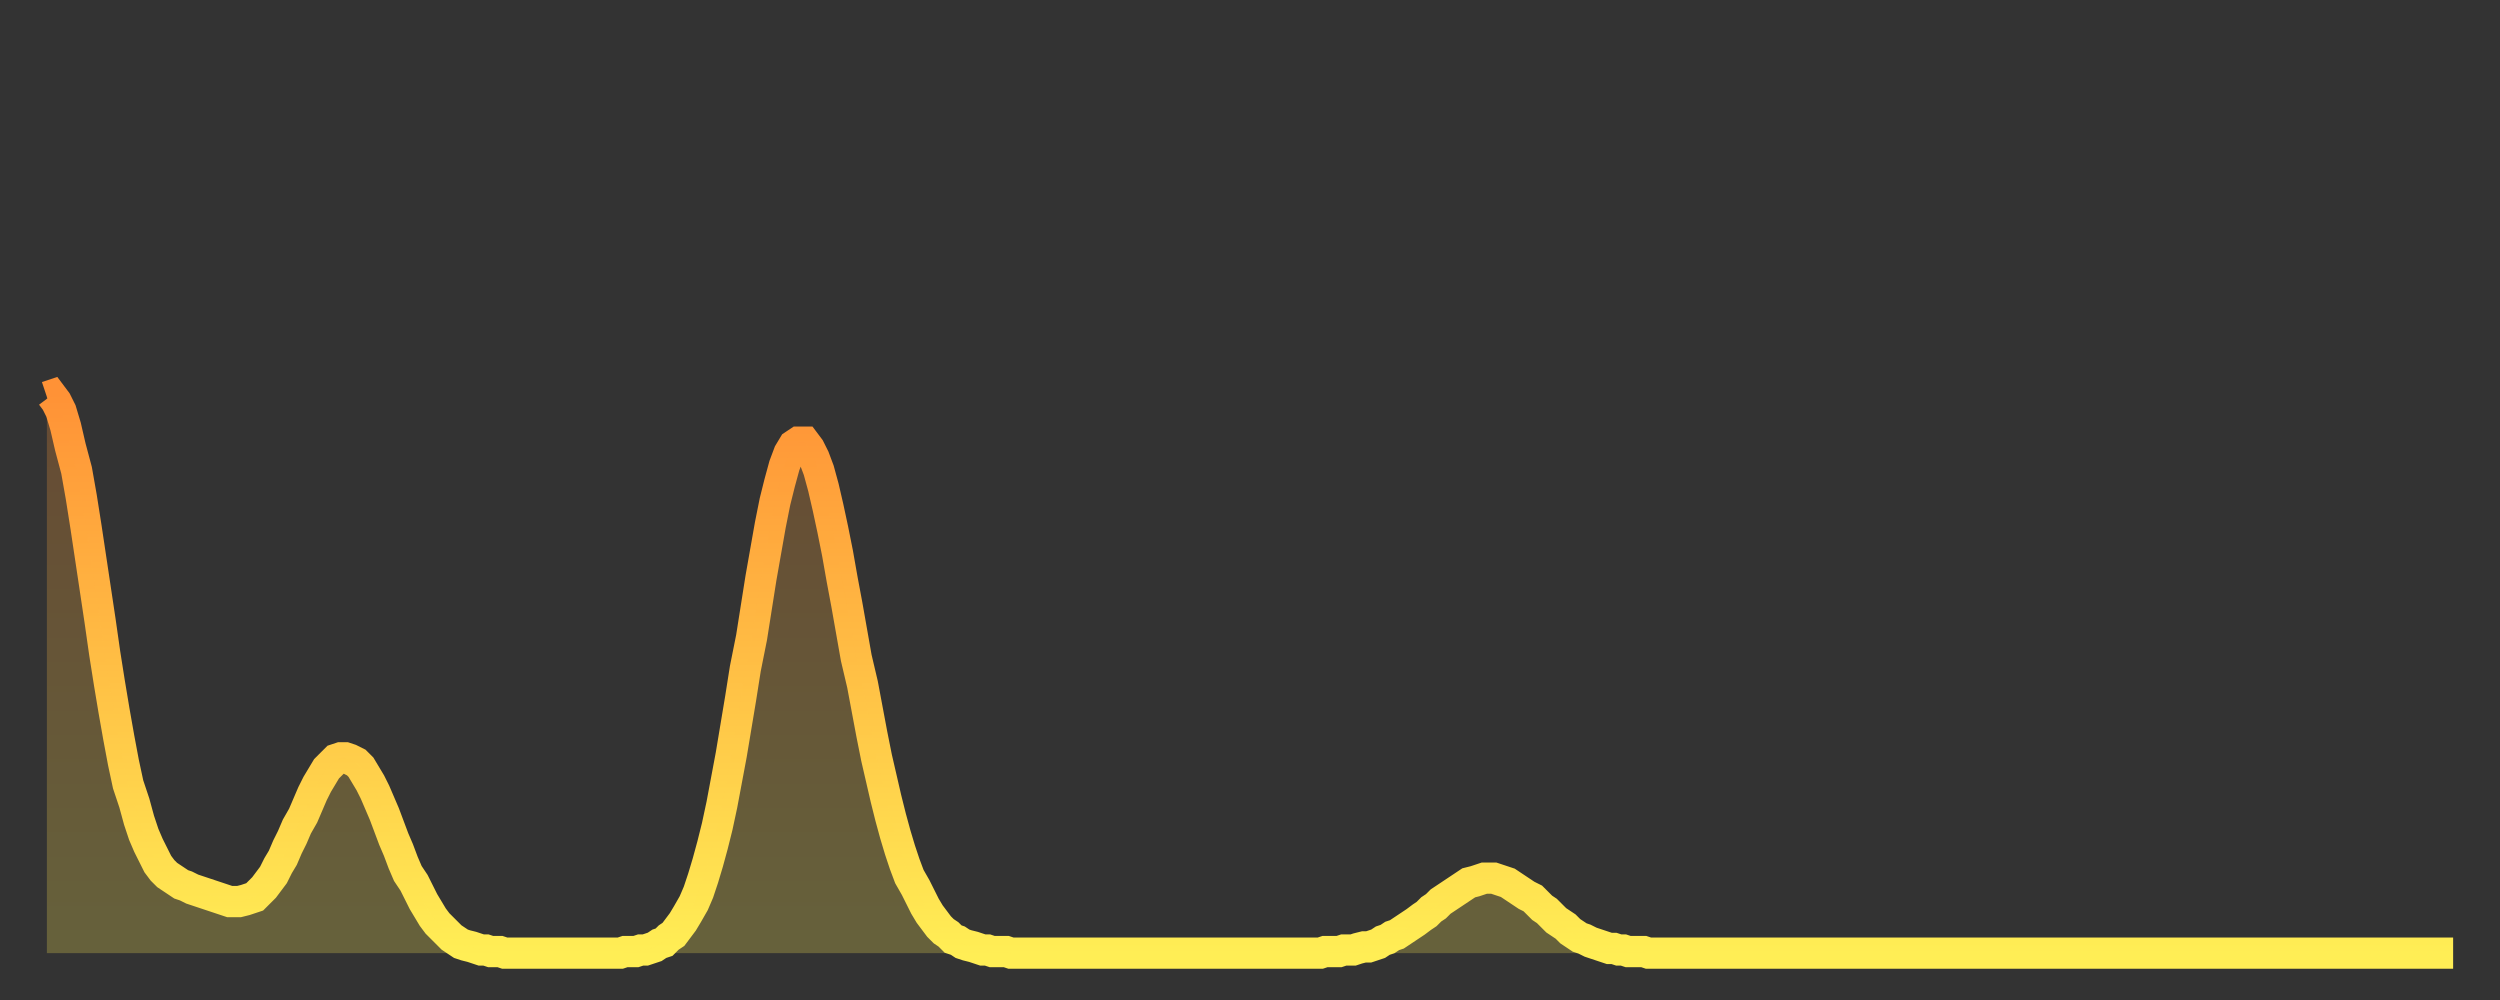 <?xml version="1.0" encoding="utf-8" ?>
<svg baseProfile="full" height="64" version="1.1" width="160" xmlns="http://www.w3.org/2000/svg" xmlns:ev="http://www.w3.org/2001/xml-events" xmlns:xlink="http://www.w3.org/1999/xlink"><rect width="100%" height="100%" fill="#333333" stroke="none"/><defs><linearGradient id="id880784" x1="0" x2="0" y1="0" y2="1"><stop offset="0%" stop-color="#ff9236" /><stop offset="50%" stop-color="#ffc045" /><stop offset="100%" stop-color="#ffee55" /></linearGradient></defs><g transform="translate(3,3)"><g><path d="M 0.0 22.4 0.3 22.3 0.6 22.7 0.9 23.3 1.2 24.3 1.5 25.6 1.9 27.1 2.2 28.8 2.5 30.7 2.8 32.7 3.1 34.7 3.4 36.7 3.7 38.8 4.0 40.7 4.3 42.5 4.6 44.2 4.9 45.8 5.2 47.2 5.6 48.4 5.9 49.5 6.2 50.4 6.5 51.1 6.8 51.7 7.1 52.3 7.4 52.7 7.7 53.0 8.0 53.2 8.3 53.4 8.6 53.6 8.9 53.7 9.3 53.9 9.6 54.0 9.9 54.1 10.2 54.2 10.5 54.3 10.8 54.4 11.1 54.5 11.4 54.6 11.7 54.7 12.0 54.7 12.3 54.7 12.7 54.6 13.0 54.5 13.3 54.4 13.6 54.1 13.9 53.8 14.2 53.4 14.5 53.0 14.8 52.4 15.1 51.9 15.4 51.2 15.7 50.6 16.0 49.9 16.4 49.2 16.7 48.5 17.0 47.8 17.3 47.2 17.6 46.7 17.9 46.2 18.2 45.9 18.5 45.6 18.8 45.5 19.1 45.5 19.4 45.6 19.8 45.8 20.1 46.1 20.4 46.6 20.7 47.1 21.0 47.7 21.3 48.4 21.6 49.1 21.9 49.9 22.2 50.7 22.5 51.4 22.8 52.2 23.1 52.9 23.5 53.5 23.8 54.1 24.1 54.7 24.4 55.2 24.7 55.7 25.0 56.1 25.3 56.4 25.6 56.7 25.9 57.0 26.2 57.2 26.5 57.4 26.8 57.5 27.2 57.6 27.5 57.7 27.8 57.8 28.1 57.8 28.4 57.9 28.7 57.9 29.0 57.9 29.3 58.0 29.6 58.0 29.9 58.0 30.2 58.0 30.6 58.0 30.9 58.0 31.2 58.0 31.5 58.0 31.8 58.0 32.1 58.0 32.4 58.0 32.7 58.0 33.0 58.0 33.3 58.0 33.6 58.0 33.9 58.0 34.3 58.0 34.6 58.0 34.9 58.0 35.2 58.0 35.5 58.0 35.8 58.0 36.1 58.0 36.4 58.0 36.7 58.0 37.0 57.9 37.3 57.9 37.7 57.9 38.0 57.8 38.3 57.8 38.6 57.7 38.9 57.6 39.2 57.4 39.5 57.3 39.8 57.0 40.1 56.8 40.4 56.4 40.7 56.0 41.0 55.5 41.4 54.8 41.7 54.1 42.0 53.2 42.3 52.2 42.6 51.1 42.9 49.9 43.2 48.5 43.5 46.9 43.8 45.3 44.1 43.5 44.4 41.7 44.7 39.8 45.1 37.8 45.4 35.9 45.7 34.0 46.0 32.3 46.3 30.6 46.6 29.1 46.9 27.9 47.2 26.8 47.5 26.0 47.8 25.5 48.1 25.3 48.5 25.3 48.8 25.7 49.1 26.3 49.4 27.1 49.7 28.2 50.0 29.5 50.3 30.9 50.6 32.4 50.9 34.1 51.2 35.7 51.5 37.4 51.8 39.1 52.2 40.8 52.5 42.4 52.8 44.0 53.1 45.5 53.4 46.8 53.7 48.1 54.0 49.3 54.3 50.4 54.6 51.4 54.9 52.3 55.2 53.1 55.6 53.8 55.9 54.4 56.2 55.0 56.5 55.5 56.8 55.9 57.1 56.3 57.4 56.6 57.7 56.8 58.0 57.1 58.3 57.2 58.6 57.4 58.9 57.5 59.3 57.6 59.6 57.7 59.9 57.8 60.2 57.8 60.5 57.9 60.8 57.9 61.1 57.9 61.4 57.9 61.7 58.0 62.0 58.0 62.3 58.0 62.6 58.0 63.0 58.0 63.3 58.0 63.6 58.0 63.9 58.0 64.2 58.0 64.5 58.0 64.8 58.0 65.1 58.0 65.4 58.0 65.7 58.0 66.0 58.0 66.4 58.0 66.7 58.0 67.0 58.0 67.3 58.0 67.6 58.0 67.9 58.0 68.2 58.0 68.5 58.0 68.8 58.0 69.1 58.0 69.4 58.0 69.7 58.0 70.1 58.0 70.4 58.0 70.7 58.0 71.0 58.0 71.3 58.0 71.6 58.0 71.9 58.0 72.2 58.0 72.5 58.0 72.8 58.0 73.1 58.0 73.5 58.0 73.8 58.0 74.1 58.0 74.4 58.0 74.7 58.0 75.0 58.0 75.3 58.0 75.6 58.0 75.9 58.0 76.2 58.0 76.5 58.0 76.8 58.0 77.2 58.0 77.5 58.0 77.8 58.0 78.1 58.0 78.4 58.0 78.7 58.0 79.0 58.0 79.3 58.0 79.6 58.0 79.9 58.0 80.2 58.0 80.5 58.0 80.9 58.0 81.2 58.0 81.5 58.0 81.8 57.9 82.1 57.9 82.4 57.9 82.7 57.9 83.0 57.8 83.3 57.8 83.6 57.8 83.9 57.7 84.3 57.6 84.6 57.6 84.9 57.5 85.2 57.4 85.5 57.2 85.8 57.1 86.1 56.9 86.4 56.8 86.7 56.6 87.0 56.4 87.3 56.2 87.6 56.0 88.0 55.7 88.3 55.5 88.6 55.2 88.9 55.0 89.2 54.7 89.5 54.5 89.8 54.3 90.1 54.1 90.4 53.9 90.7 53.7 91.0 53.5 91.4 53.4 91.7 53.3 92.0 53.2 92.3 53.2 92.6 53.2 92.9 53.3 93.2 53.4 93.5 53.5 93.8 53.7 94.1 53.9 94.4 54.1 94.7 54.3 95.1 54.5 95.4 54.8 95.7 55.1 96.0 55.3 96.3 55.6 96.6 55.9 96.9 56.1 97.2 56.3 97.5 56.6 97.8 56.8 98.1 57.0 98.4 57.1 98.8 57.3 99.1 57.4 99.4 57.5 99.7 57.6 100.0 57.7 100.3 57.7 100.6 57.8 100.9 57.8 101.2 57.9 101.5 57.9 101.8 57.9 102.2 57.9 102.5 58.0 102.8 58.0 103.1 58.0 103.4 58.0 103.7 58.0 104.0 58.0 104.3 58.0 104.6 58.0 104.9 58.0 105.2 58.0 105.5 58.0 105.9 58.0 106.2 58.0 106.5 58.0 106.8 58.0 107.1 58.0 107.4 58.0 107.7 58.0 108.0 58.0 108.3 58.0 108.6 58.0 108.9 58.0 109.3 58.0 109.6 58.0 109.9 58.0 110.2 58.0 110.5 58.0 110.8 58.0 111.1 58.0 111.4 58.0 111.7 58.0 112.0 58.0 112.3 58.0 112.6 58.0 113.0 58.0 113.3 58.0 113.6 58.0 113.9 58.0 114.2 58.0 114.5 58.0 114.8 58.0 115.1 58.0 115.4 58.0 115.7 58.0 116.0 58.0 116.3 58.0 116.7 58.0 117.0 58.0 117.3 58.0 117.6 58.0 117.9 58.0 118.2 58.0 118.5 58.0 118.8 58.0 119.1 58.0 119.4 58.0 119.7 58.0 120.1 58.0 120.4 58.0 120.7 58.0 121.0 58.0 121.3 58.0 121.6 58.0 121.9 58.0 122.2 58.0 122.5 58.0 122.8 58.0 123.1 58.0 123.4 58.0 123.8 58.0 124.1 58.0 124.4 58.0 124.7 58.0 125.0 58.0 125.3 58.0 125.6 58.0 125.9 58.0 126.2 58.0 126.5 58.0 126.8 58.0 127.2 58.0 127.5 58.0 127.8 58.0 128.1 58.0 128.4 58.0 128.7 58.0 129.0 58.0 129.3 58.0 129.6 58.0 129.9 58.0 130.2 58.0 130.5 58.0 130.9 58.0 131.2 58.0 131.5 58.0 131.8 58.0 132.1 58.0 132.4 58.0 132.7 58.0 133.0 58.0 133.3 58.0 133.6 58.0 133.9 58.0 134.2 58.0 134.6 58.0 134.9 58.0 135.2 58.0 135.5 58.0 135.8 58.0 136.1 58.0 136.4 58.0 136.7 58.0 137.0 58.0 137.3 58.0 137.6 58.0 138.0 58.0 138.3 58.0 138.6 58.0 138.9 58.0 139.2 58.0 139.5 58.0 139.8 58.0 140.1 58.0 140.4 58.0 140.7 58.0 141.0 58.0 141.3 58.0 141.7 58.0 142.0 58.0 142.3 58.0 142.6 58.0 142.9 58.0 143.2 58.0 143.5 58.0 143.8 58.0 144.1 58.0 144.4 58.0 144.7 58.0 145.1 58.0 145.4 58.0 145.7 58.0 146.0 58.0 146.3 58.0 146.6 58.0 146.9 58.0 147.2 58.0 147.5 58.0 147.8 58.0 148.1 58.0 148.4 58.0 148.8 58.0 149.1 58.0 149.4 58.0 149.7 58.0 150.0 58.0 150.3 58.0 150.6 58.0 150.9 58.0 151.2 58.0 151.5 58.0 151.8 58.0 152.1 58.0 152.5 58.0 152.8 58.0 153.1 58.0 153.4 58.0 153.7 58.0 154.0 58.0" fill="none" id="graph-curve" opacity="1" stroke="url(#id880784)" stroke-width="2" /><path d="M 0 58 L 0.0 22.4 0.3 22.3 0.6 22.7 0.9 23.3 1.2 24.3 1.5 25.6 1.9 27.1 2.2 28.8 2.5 30.7 2.8 32.7 3.1 34.7 3.4 36.7 3.7 38.8 4.0 40.7 4.3 42.5 4.6 44.2 4.9 45.8 5.2 47.2 5.6 48.4 5.9 49.5 6.2 50.4 6.5 51.1 6.8 51.7 7.1 52.3 7.4 52.7 7.7 53.0 8.0 53.2 8.3 53.4 8.6 53.6 8.9 53.7 9.3 53.9 9.6 54.0 9.9 54.1 10.2 54.2 10.5 54.3 10.8 54.4 11.1 54.5 11.4 54.6 11.7 54.7 12.0 54.7 12.3 54.7 12.7 54.6 13.0 54.5 13.3 54.4 13.6 54.1 13.9 53.8 14.2 53.4 14.5 53.0 14.8 52.4 15.1 51.9 15.4 51.2 15.7 50.6 16.0 49.9 16.4 49.2 16.7 48.5 17.0 47.8 17.3 47.2 17.6 46.7 17.9 46.2 18.2 45.9 18.5 45.6 18.8 45.5 19.1 45.5 19.4 45.6 19.8 45.8 20.1 46.1 20.4 46.6 20.7 47.1 21.0 47.7 21.3 48.4 21.6 49.1 21.9 49.9 22.2 50.7 22.5 51.4 22.8 52.2 23.1 52.9 23.5 53.5 23.8 54.1 24.1 54.7 24.4 55.2 24.7 55.7 25.0 56.1 25.3 56.4 25.6 56.7 25.9 57.0 26.2 57.2 26.5 57.4 26.8 57.5 27.2 57.6 27.5 57.7 27.8 57.8 28.1 57.8 28.4 57.9 28.7 57.9 29.0 57.9 29.3 58.0 29.6 58.0 29.9 58.0 30.2 58.0 30.6 58.0 30.9 58.0 31.2 58.0 31.5 58.0 31.8 58.0 32.1 58.0 32.4 58.0 32.7 58.0 33.0 58.0 33.3 58.0 33.6 58.0 33.9 58.0 34.3 58.0 34.6 58.0 34.9 58.0 35.2 58.0 35.5 58.0 35.8 58.0 36.1 58.0 36.4 58.0 36.7 58.0 37.0 57.9 37.3 57.9 37.7 57.9 38.0 57.8 38.3 57.8 38.6 57.7 38.9 57.6 39.2 57.4 39.5 57.3 39.8 57.0 40.1 56.8 40.4 56.4 40.7 56.0 41.0 55.5 41.4 54.8 41.7 54.1 42.0 53.2 42.3 52.2 42.6 51.1 42.9 49.9 43.2 48.5 43.5 46.9 43.8 45.3 44.1 43.5 44.4 41.7 44.7 39.8 45.1 37.8 45.4 35.9 45.7 34.0 46.0 32.3 46.3 30.6 46.6 29.1 46.9 27.9 47.2 26.8 47.5 26.0 47.8 25.5 48.1 25.3 48.5 25.3 48.8 25.7 49.1 26.3 49.4 27.1 49.7 28.2 50.0 29.5 50.3 30.9 50.6 32.4 50.9 34.1 51.2 35.7 51.5 37.4 51.8 39.1 52.2 40.8 52.5 42.4 52.8 44.0 53.1 45.5 53.4 46.8 53.7 48.1 54.0 49.3 54.3 50.4 54.6 51.4 54.9 52.3 55.2 53.1 55.6 53.8 55.9 54.4 56.2 55.0 56.5 55.5 56.8 55.9 57.1 56.3 57.4 56.6 57.7 56.8 58.0 57.1 58.3 57.2 58.6 57.4 58.9 57.5 59.3 57.6 59.6 57.7 59.9 57.8 60.2 57.8 60.5 57.9 60.8 57.9 61.1 57.9 61.4 57.9 61.7 58.0 62.0 58.0 62.3 58.0 62.6 58.0 63.0 58.0 63.3 58.0 63.6 58.0 63.9 58.0 64.2 58.0 64.5 58.0 64.8 58.0 65.1 58.0 65.4 58.0 65.7 58.0 66.0 58.0 66.4 58.0 66.7 58.0 67.0 58.0 67.3 58.0 67.6 58.0 67.9 58.0 68.2 58.0 68.5 58.0 68.8 58.0 69.1 58.0 69.4 58.0 69.7 58.0 70.1 58.0 70.4 58.0 70.7 58.0 71.0 58.0 71.3 58.0 71.6 58.0 71.9 58.0 72.2 58.0 72.5 58.0 72.8 58.0 73.1 58.0 73.5 58.0 73.8 58.0 74.1 58.0 74.4 58.0 74.7 58.0 75.0 58.0 75.3 58.0 75.6 58.0 75.9 58.0 76.2 58.0 76.5 58.0 76.8 58.0 77.2 58.0 77.5 58.0 77.8 58.0 78.1 58.0 78.4 58.0 78.7 58.0 79.0 58.0 79.3 58.0 79.6 58.0 79.9 58.0 80.2 58.0 80.5 58.0 80.9 58.0 81.2 58.0 81.5 58.0 81.8 57.9 82.1 57.9 82.4 57.9 82.7 57.9 83.0 57.8 83.3 57.8 83.6 57.8 83.9 57.7 84.3 57.6 84.6 57.6 84.9 57.5 85.2 57.4 85.5 57.2 85.8 57.1 86.1 56.9 86.4 56.8 86.7 56.6 87.0 56.4 87.3 56.2 87.6 56.0 88.0 55.7 88.3 55.5 88.6 55.2 88.9 55.0 89.2 54.7 89.5 54.5 89.8 54.3 90.1 54.1 90.4 53.9 90.7 53.7 91.0 53.5 91.4 53.4 91.7 53.3 92.0 53.2 92.3 53.2 92.6 53.2 92.9 53.3 93.2 53.4 93.5 53.5 93.8 53.7 94.1 53.9 94.4 54.1 94.7 54.3 95.1 54.5 95.4 54.8 95.7 55.1 96.0 55.3 96.3 55.6 96.6 55.9 96.9 56.1 97.2 56.3 97.5 56.6 97.8 56.8 98.1 57.0 98.4 57.1 98.8 57.3 99.1 57.4 99.4 57.5 99.7 57.6 100.0 57.7 100.3 57.7 100.6 57.8 100.9 57.8 101.2 57.9 101.5 57.9 101.8 57.9 102.2 57.9 102.5 58.0 102.8 58.0 103.1 58.0 103.4 58.0 103.7 58.0 104.0 58.0 104.3 58.0 104.6 58.0 104.9 58.0 105.2 58.0 105.5 58.0 105.9 58.0 106.2 58.0 106.5 58.0 106.8 58.0 107.1 58.0 107.4 58.0 107.7 58.0 108.0 58.0 108.3 58.0 108.6 58.0 108.9 58.0 109.3 58.0 109.6 58.0 109.9 58.0 110.2 58.0 110.5 58.0 110.8 58.0 111.1 58.0 111.4 58.0 111.7 58.0 112.0 58.0 112.3 58.0 112.6 58.0 113.0 58.0 113.3 58.0 113.6 58.0 113.9 58.0 114.2 58.0 114.5 58.0 114.8 58.0 115.1 58.0 115.4 58.0 115.7 58.0 116.0 58.0 116.3 58.0 116.7 58.0 117.0 58.0 117.3 58.0 117.6 58.0 117.9 58.0 118.2 58.0 118.5 58.0 118.8 58.0 119.1 58.0 119.4 58.0 119.7 58.0 120.1 58.0 120.4 58.0 120.7 58.0 121.0 58.0 121.3 58.0 121.6 58.0 121.9 58.0 122.2 58.0 122.5 58.0 122.8 58.0 123.1 58.0 123.4 58.0 123.8 58.0 124.1 58.0 124.4 58.0 124.7 58.0 125.0 58.0 125.3 58.0 125.6 58.0 125.9 58.0 126.2 58.0 126.5 58.0 126.8 58.0 127.2 58.0 127.5 58.0 127.8 58.0 128.1 58.0 128.4 58.0 128.7 58.0 129.0 58.0 129.3 58.0 129.6 58.0 129.9 58.0 130.2 58.0 130.5 58.0 130.9 58.0 131.2 58.0 131.5 58.0 131.8 58.0 132.1 58.0 132.4 58.0 132.7 58.0 133.0 58.0 133.3 58.0 133.6 58.0 133.9 58.0 134.2 58.0 134.6 58.0 134.9 58.0 135.2 58.0 135.5 58.0 135.8 58.0 136.1 58.0 136.4 58.0 136.7 58.0 137.0 58.0 137.3 58.0 137.6 58.0 138.0 58.0 138.3 58.0 138.6 58.0 138.9 58.0 139.2 58.0 139.5 58.0 139.8 58.0 140.1 58.0 140.4 58.0 140.7 58.0 141.0 58.0 141.3 58.0 141.7 58.0 142.0 58.0 142.3 58.0 142.6 58.0 142.9 58.0 143.2 58.0 143.5 58.0 143.8 58.0 144.1 58.0 144.4 58.0 144.7 58.0 145.1 58.0 145.4 58.0 145.7 58.0 146.0 58.0 146.3 58.0 146.6 58.0 146.9 58.0 147.2 58.0 147.5 58.0 147.8 58.0 148.1 58.0 148.4 58.0 148.8 58.0 149.1 58.0 149.4 58.0 149.7 58.0 150.0 58.0 150.3 58.0 150.6 58.0 150.9 58.0 151.2 58.0 151.5 58.0 151.8 58.0 152.1 58.0 152.5 58.0 152.8 58.0 153.1 58.0 153.4 58.0 153.7 58.0 154.0 58.0 154 58" fill="url(#id880784)" fill-opacity=".25" id="graph-shadow" /></g></g></svg>